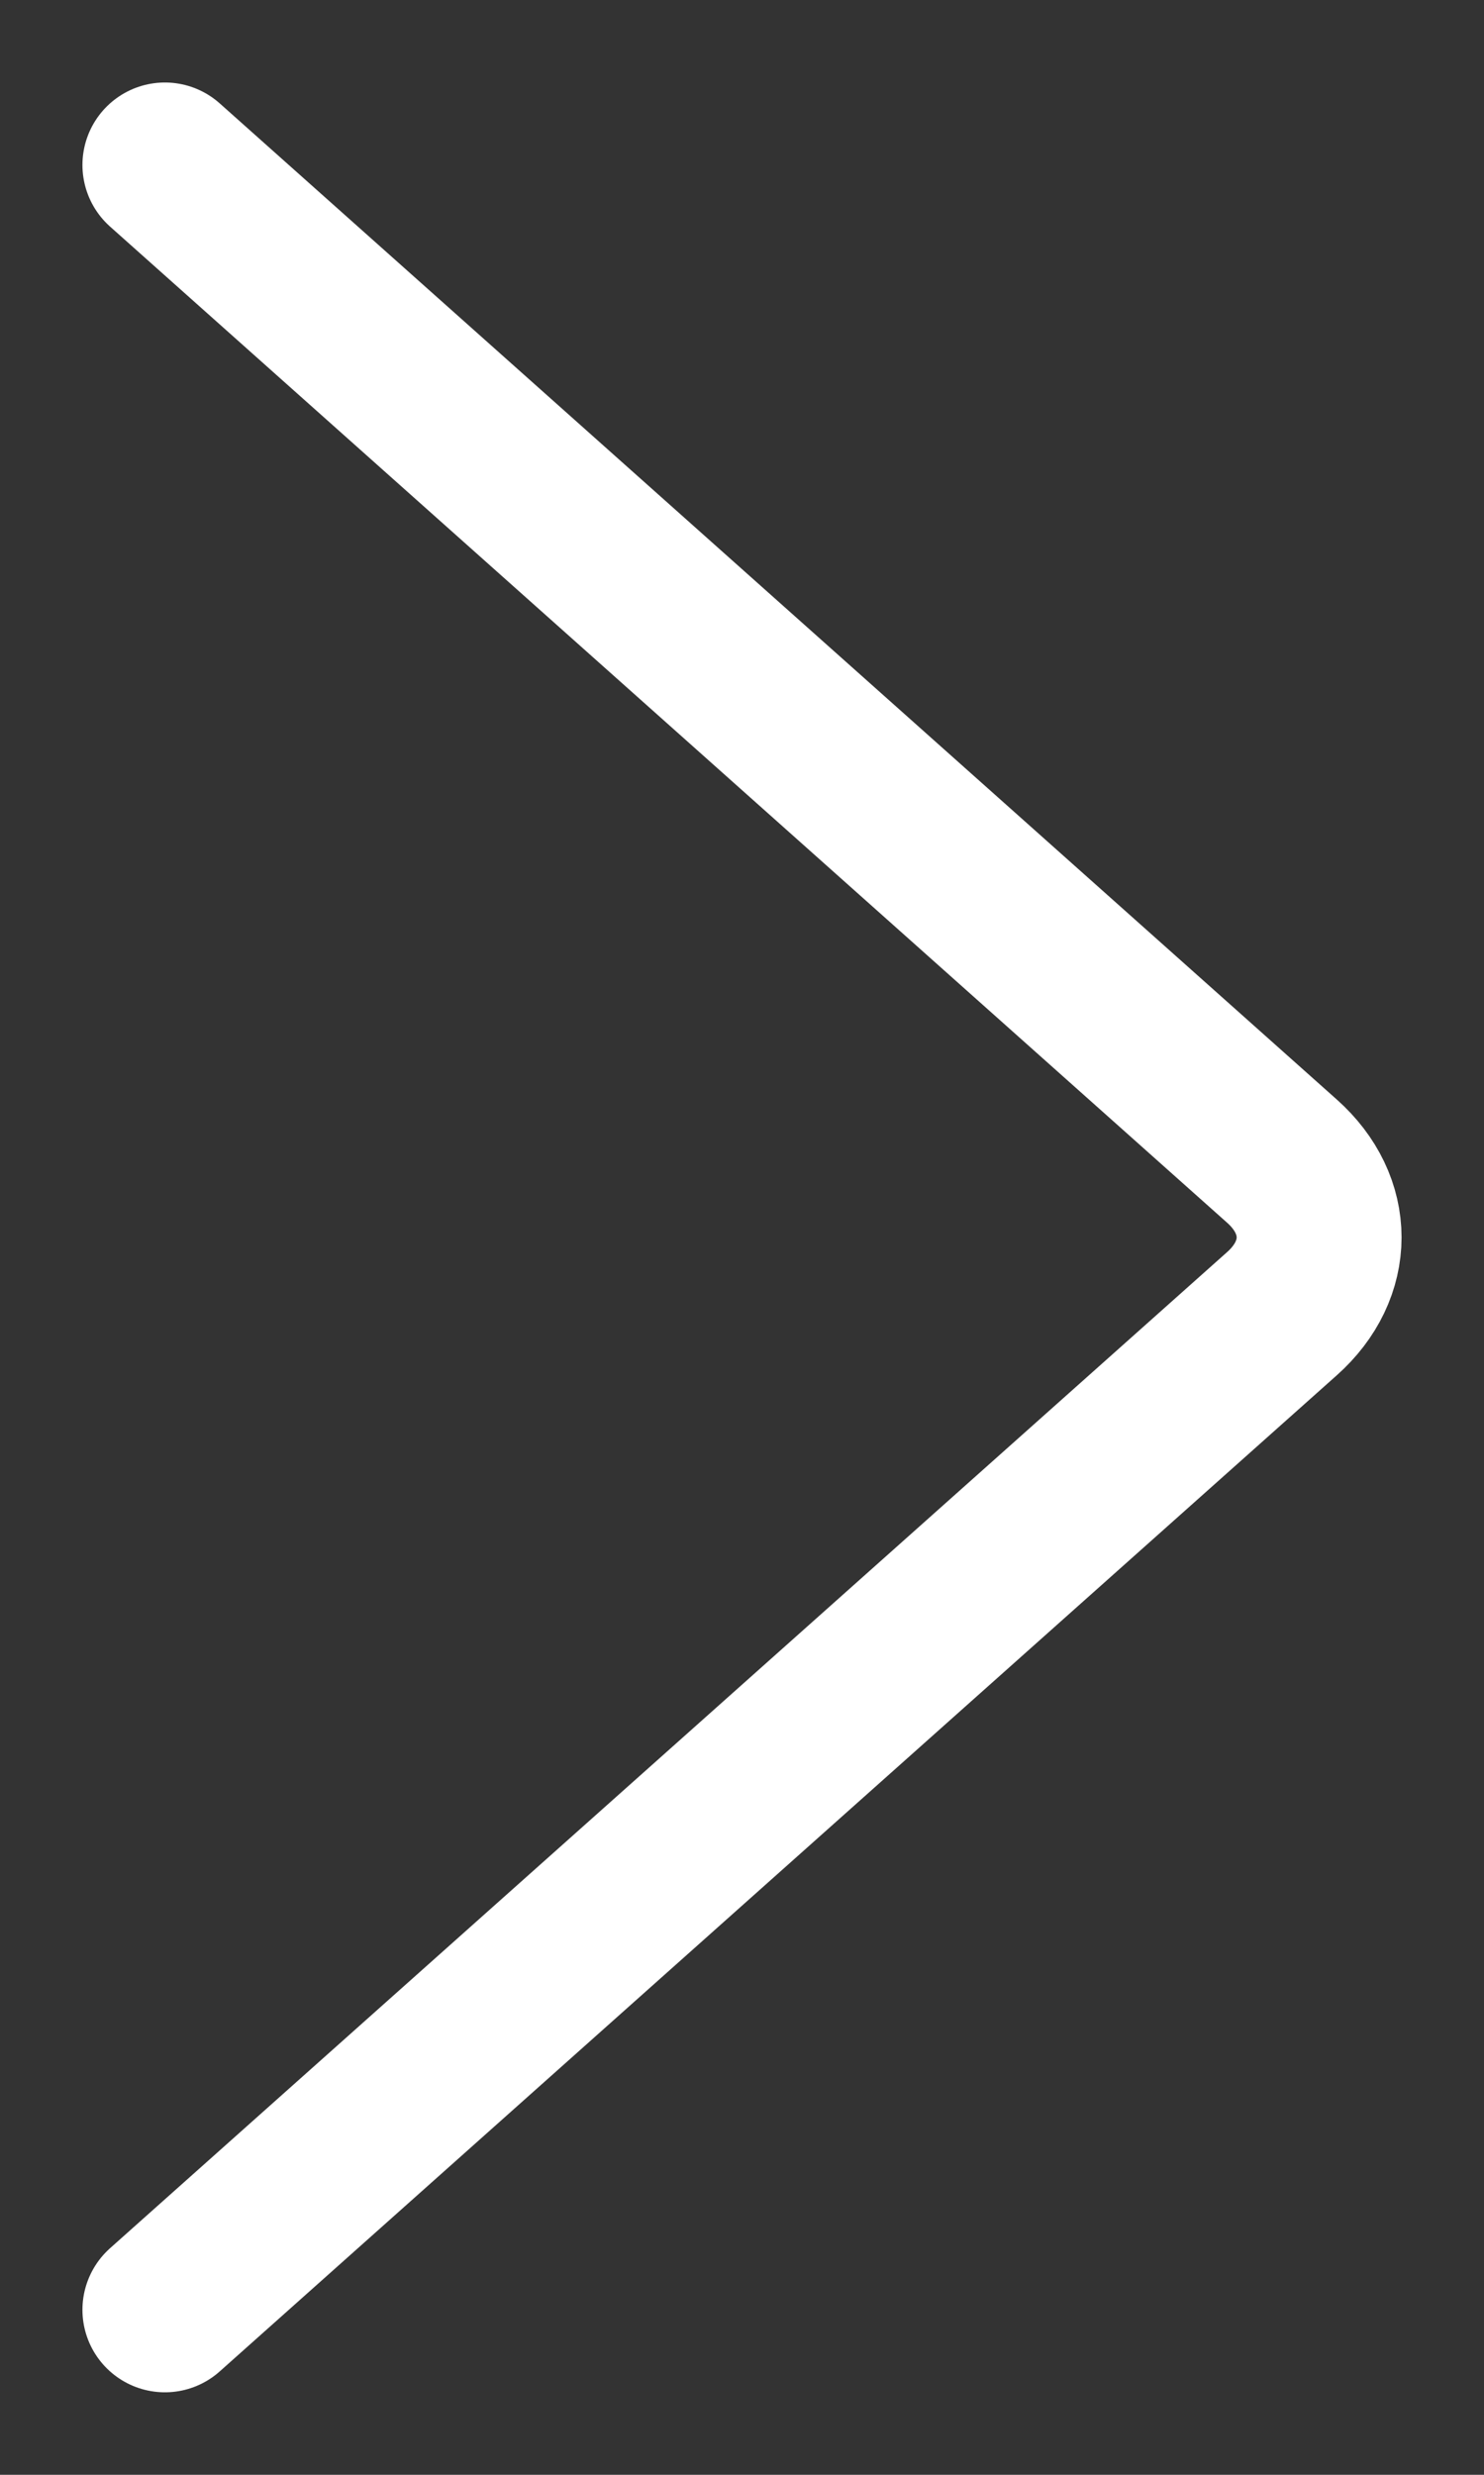 <svg width="9" height="15" viewBox="0 0 9 15" fill="none" xmlns="http://www.w3.org/2000/svg">
<rect x="0" y="0" width="9" height="15" fill="#333333" stroke="none"/>
<path d="M1 14L7.775 7.962C8.075 7.695 8.075 7.305 7.775 7.038L1 1" stroke="white" stroke-linecap="round"/>
</svg>
